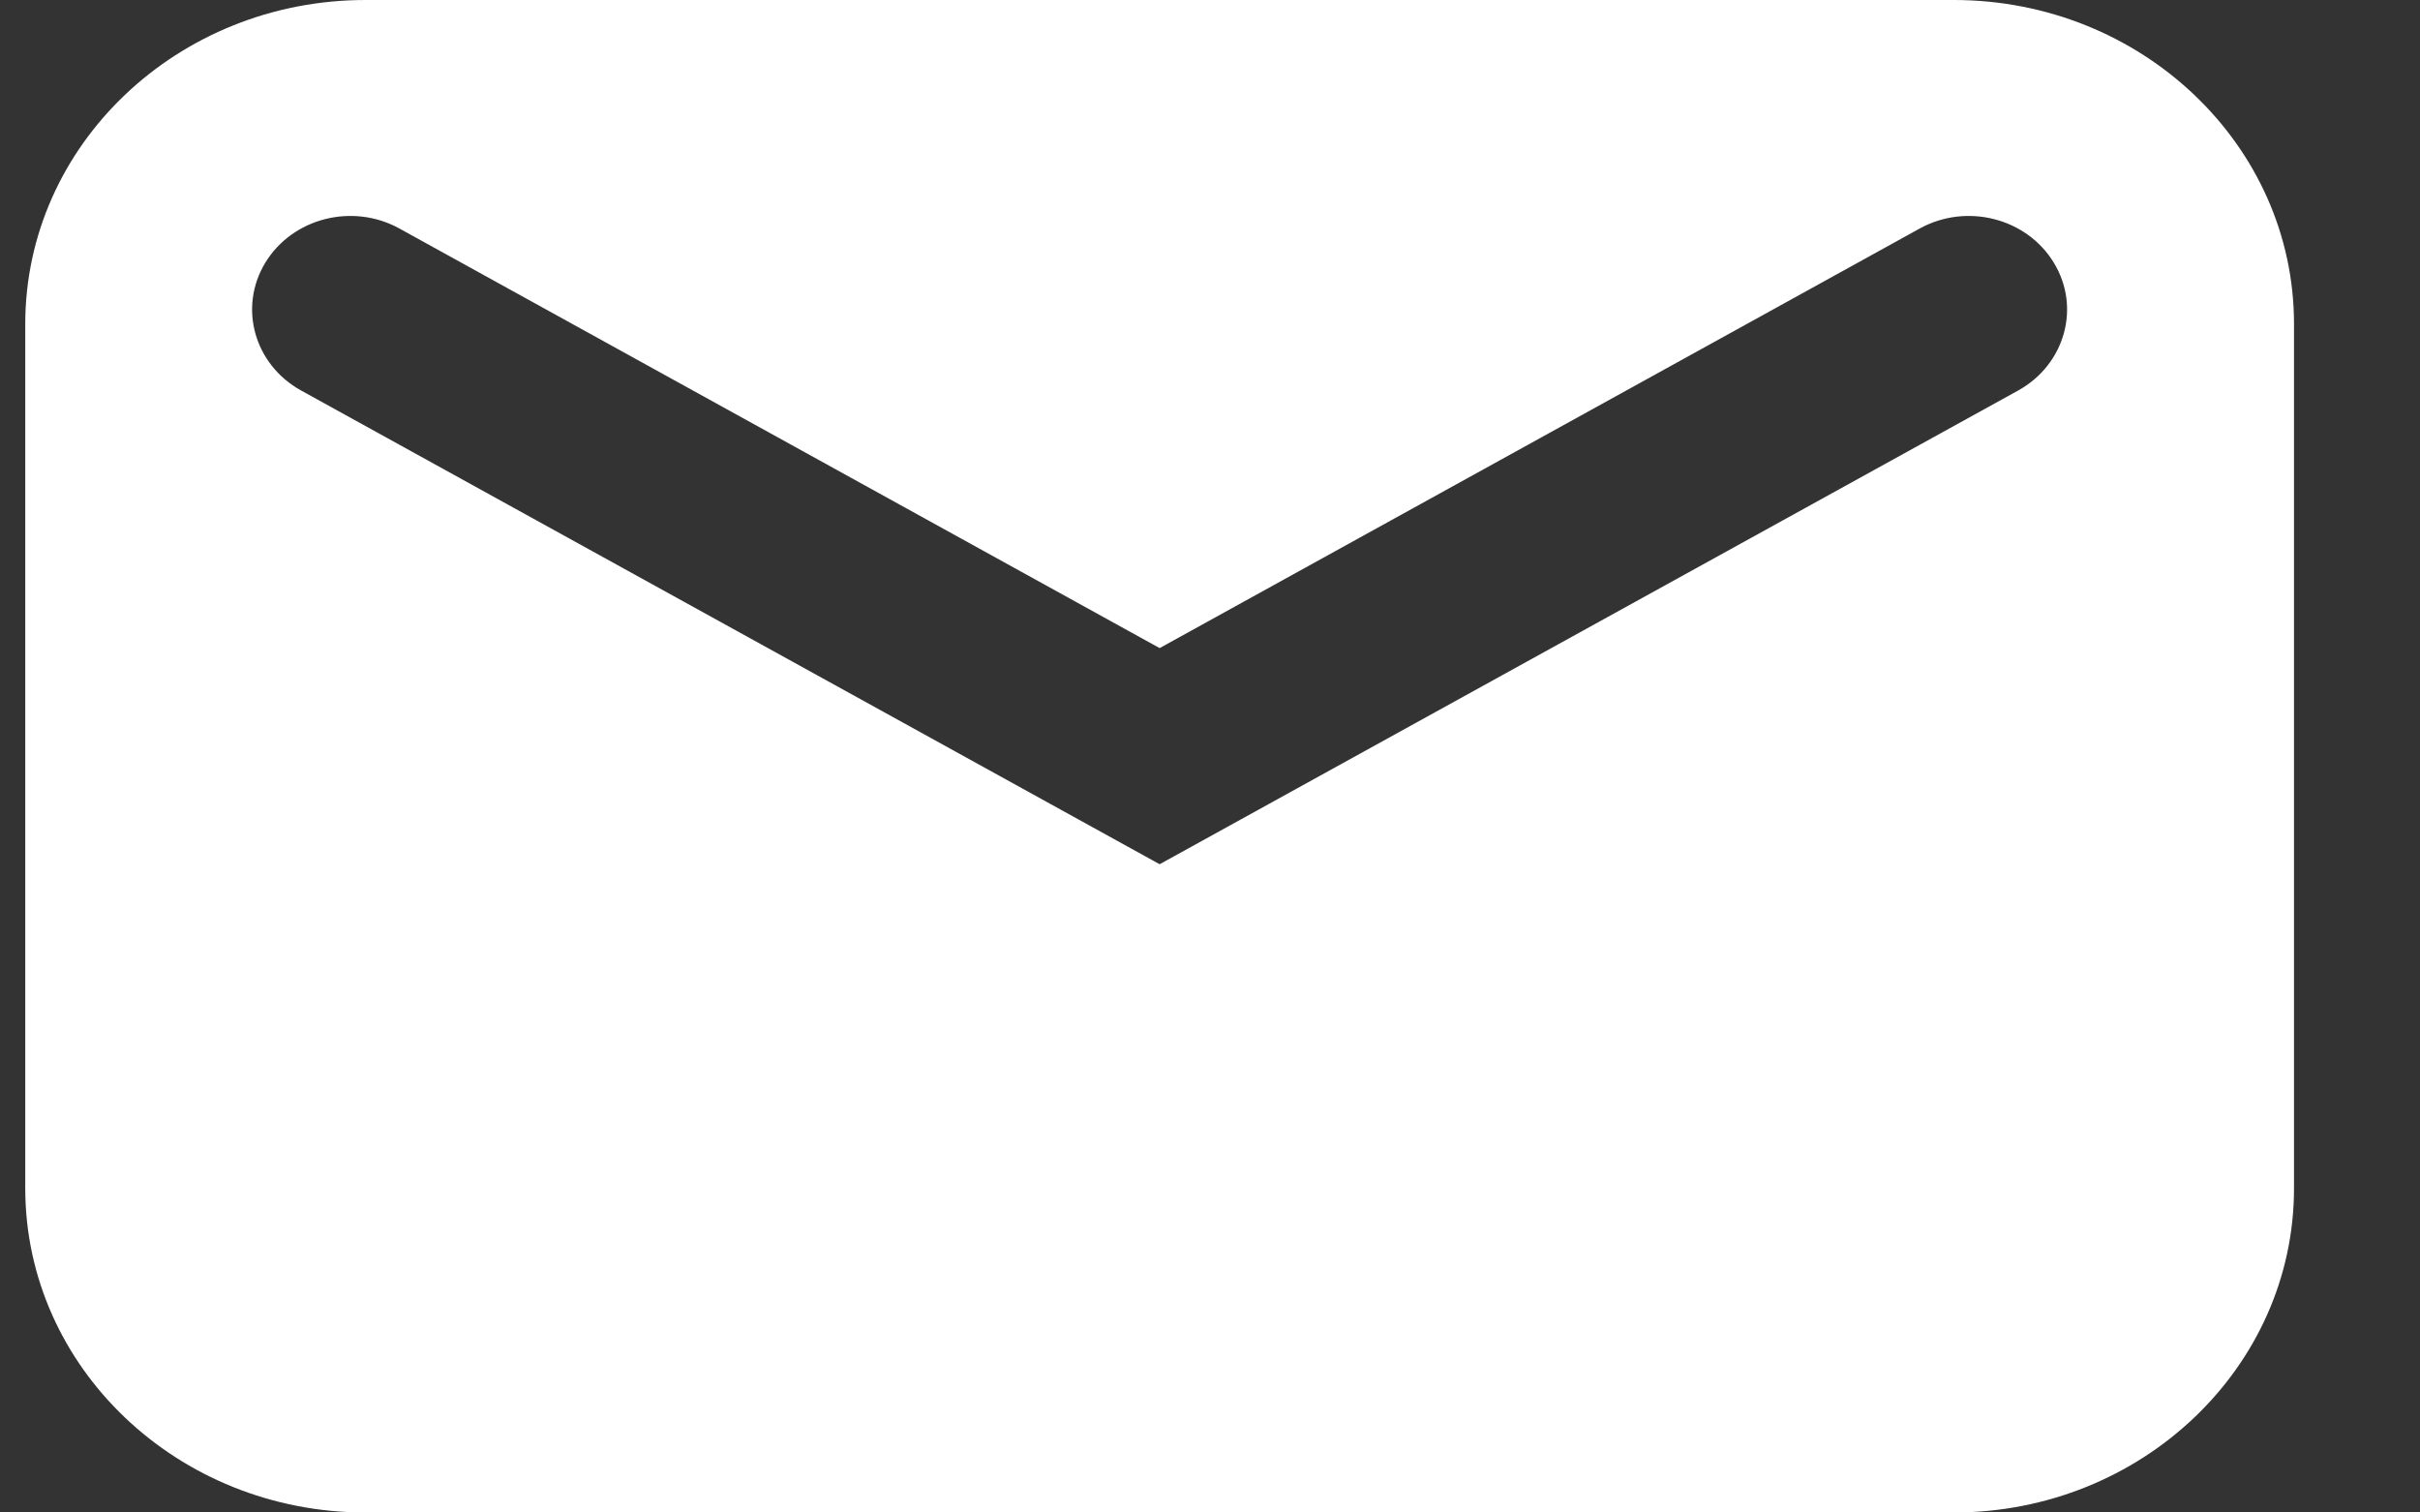 <?xml version="1.0" encoding="UTF-8"?> <svg xmlns="http://www.w3.org/2000/svg" width="16" height="10" viewBox="0 0 16 10" fill="none"><rect x="0" y="0" width="16" height="10" fill="#333333" stroke="none"/><path fill-rule="evenodd" clip-rule="evenodd" d="M2.417 -0C1.174 -0 0.167 0.959 0.167 2.142V7.857C0.167 9.04 1.174 10 2.417 10H12.917C14.159 10 15.167 9.04 15.167 7.857V2.142C15.167 0.959 14.159 -0 12.917 -0H2.417ZM2.641 1.511C2.331 1.34 1.934 1.441 1.754 1.737C1.575 2.032 1.68 2.41 1.991 2.582L7.667 5.714L13.343 2.582C13.653 2.41 13.759 2.032 13.579 1.737C13.399 1.441 13.002 1.34 12.692 1.511L7.667 4.285L2.641 1.511Z" fill="white"></path></svg> 